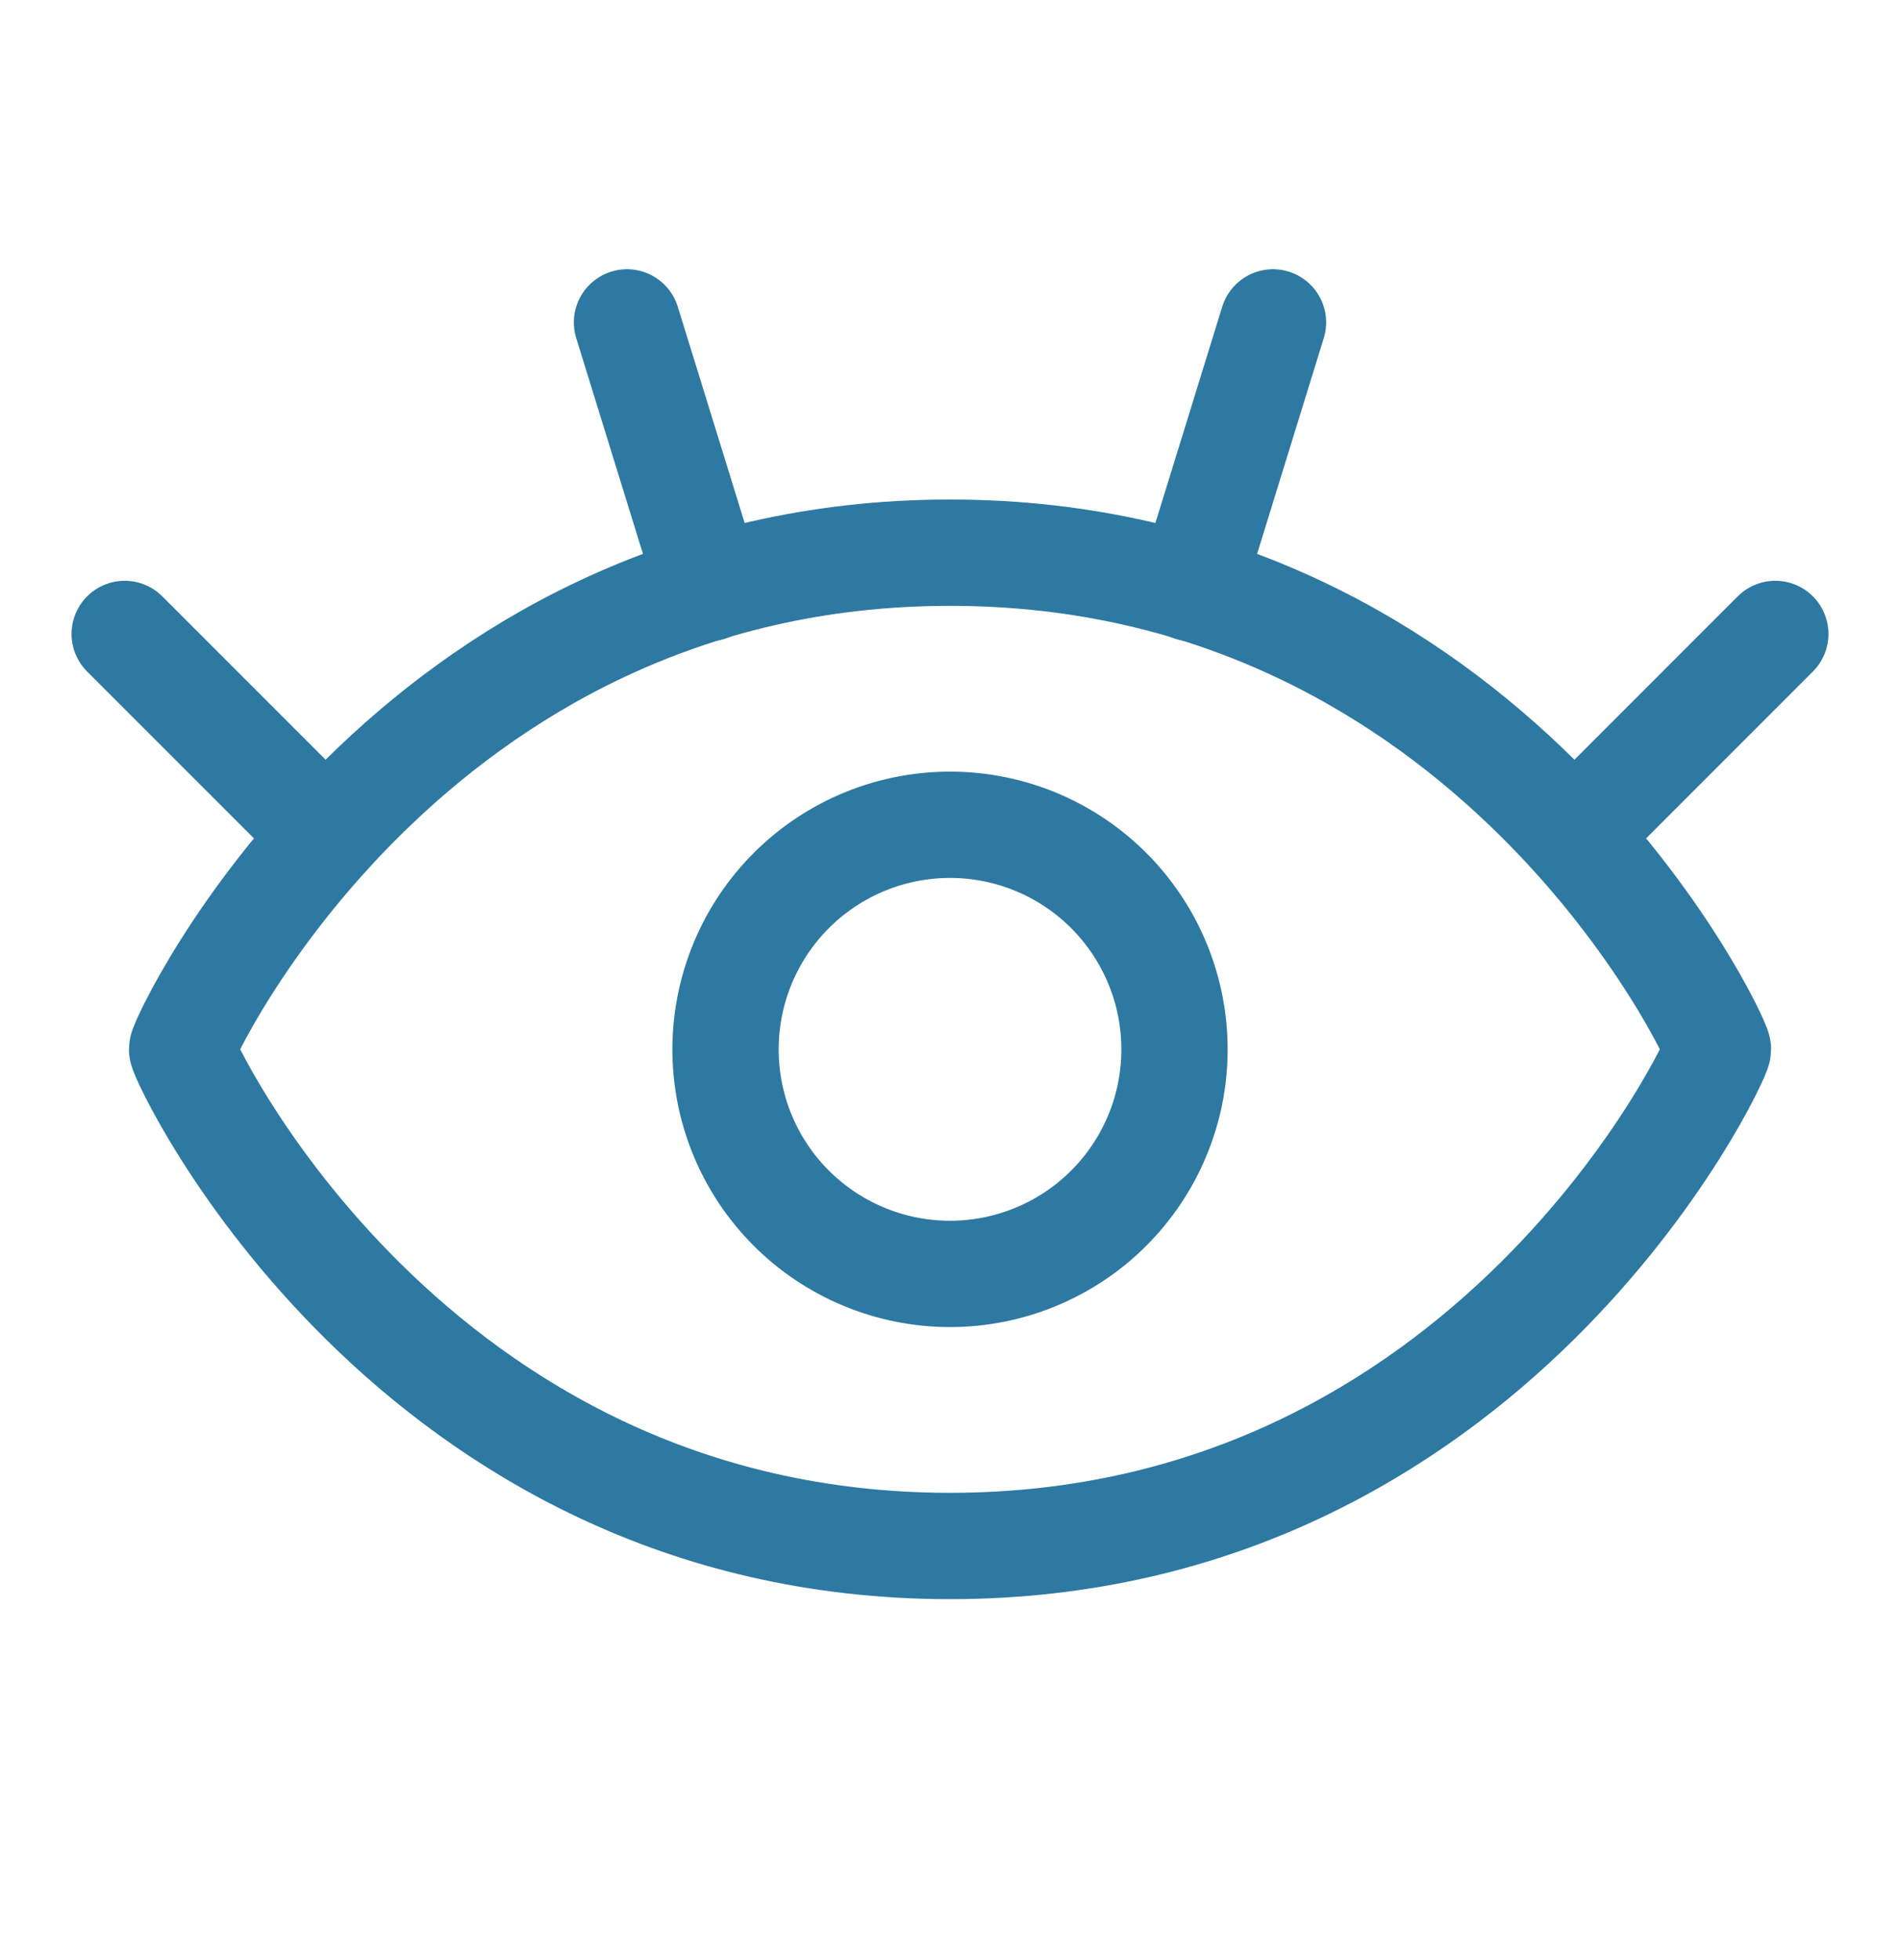 <?xml version="1.0" encoding="UTF-8"?>
<svg xmlns="http://www.w3.org/2000/svg" width="32" height="33" viewBox="0 0 32 33" fill="none">
  <path d="M16 9.305C6.891 9.305 3.067 17.496 3.067 17.666C3.067 17.836 6.891 26.028 16 26.028C25.109 26.028 28.934 17.836 28.934 17.666C28.934 17.496 25.109 9.305 16 9.305Z" stroke="#2D79A1" stroke-width="1.79" stroke-linecap="round" stroke-linejoin="round"></path>
  <path d="M5.491 14.063L2.1 10.673" stroke="#2D79A1" stroke-width="1.79" stroke-linecap="round" stroke-linejoin="round"></path>
  <path d="M11.943 9.899L10.56 5.428" stroke="#2D79A1" stroke-width="1.79" stroke-linecap="round" stroke-linejoin="round"></path>
  <path d="M26.51 14.063L29.9 10.673" stroke="#2D79A1" stroke-width="1.79" stroke-linecap="round" stroke-linejoin="round"></path>
  <path d="M20.058 9.899L21.44 5.428" stroke="#2D79A1" stroke-width="1.79" stroke-linecap="round" stroke-linejoin="round"></path>
  <path d="M12.315 16.823C12.091 17.8 12.264 18.827 12.797 19.676C13.33 20.526 14.179 21.128 15.156 21.352C16.134 21.576 17.16 21.402 18.009 20.87C18.859 20.337 19.462 19.488 19.686 18.511C19.909 17.533 19.736 16.507 19.203 15.658C18.67 14.808 17.822 14.205 16.844 13.981C15.867 13.758 14.84 13.931 13.991 14.464C13.142 14.997 12.539 15.845 12.315 16.823Z" stroke="#2D79A1" stroke-width="1.79" stroke-linecap="round" stroke-linejoin="round"></path>
</svg>
